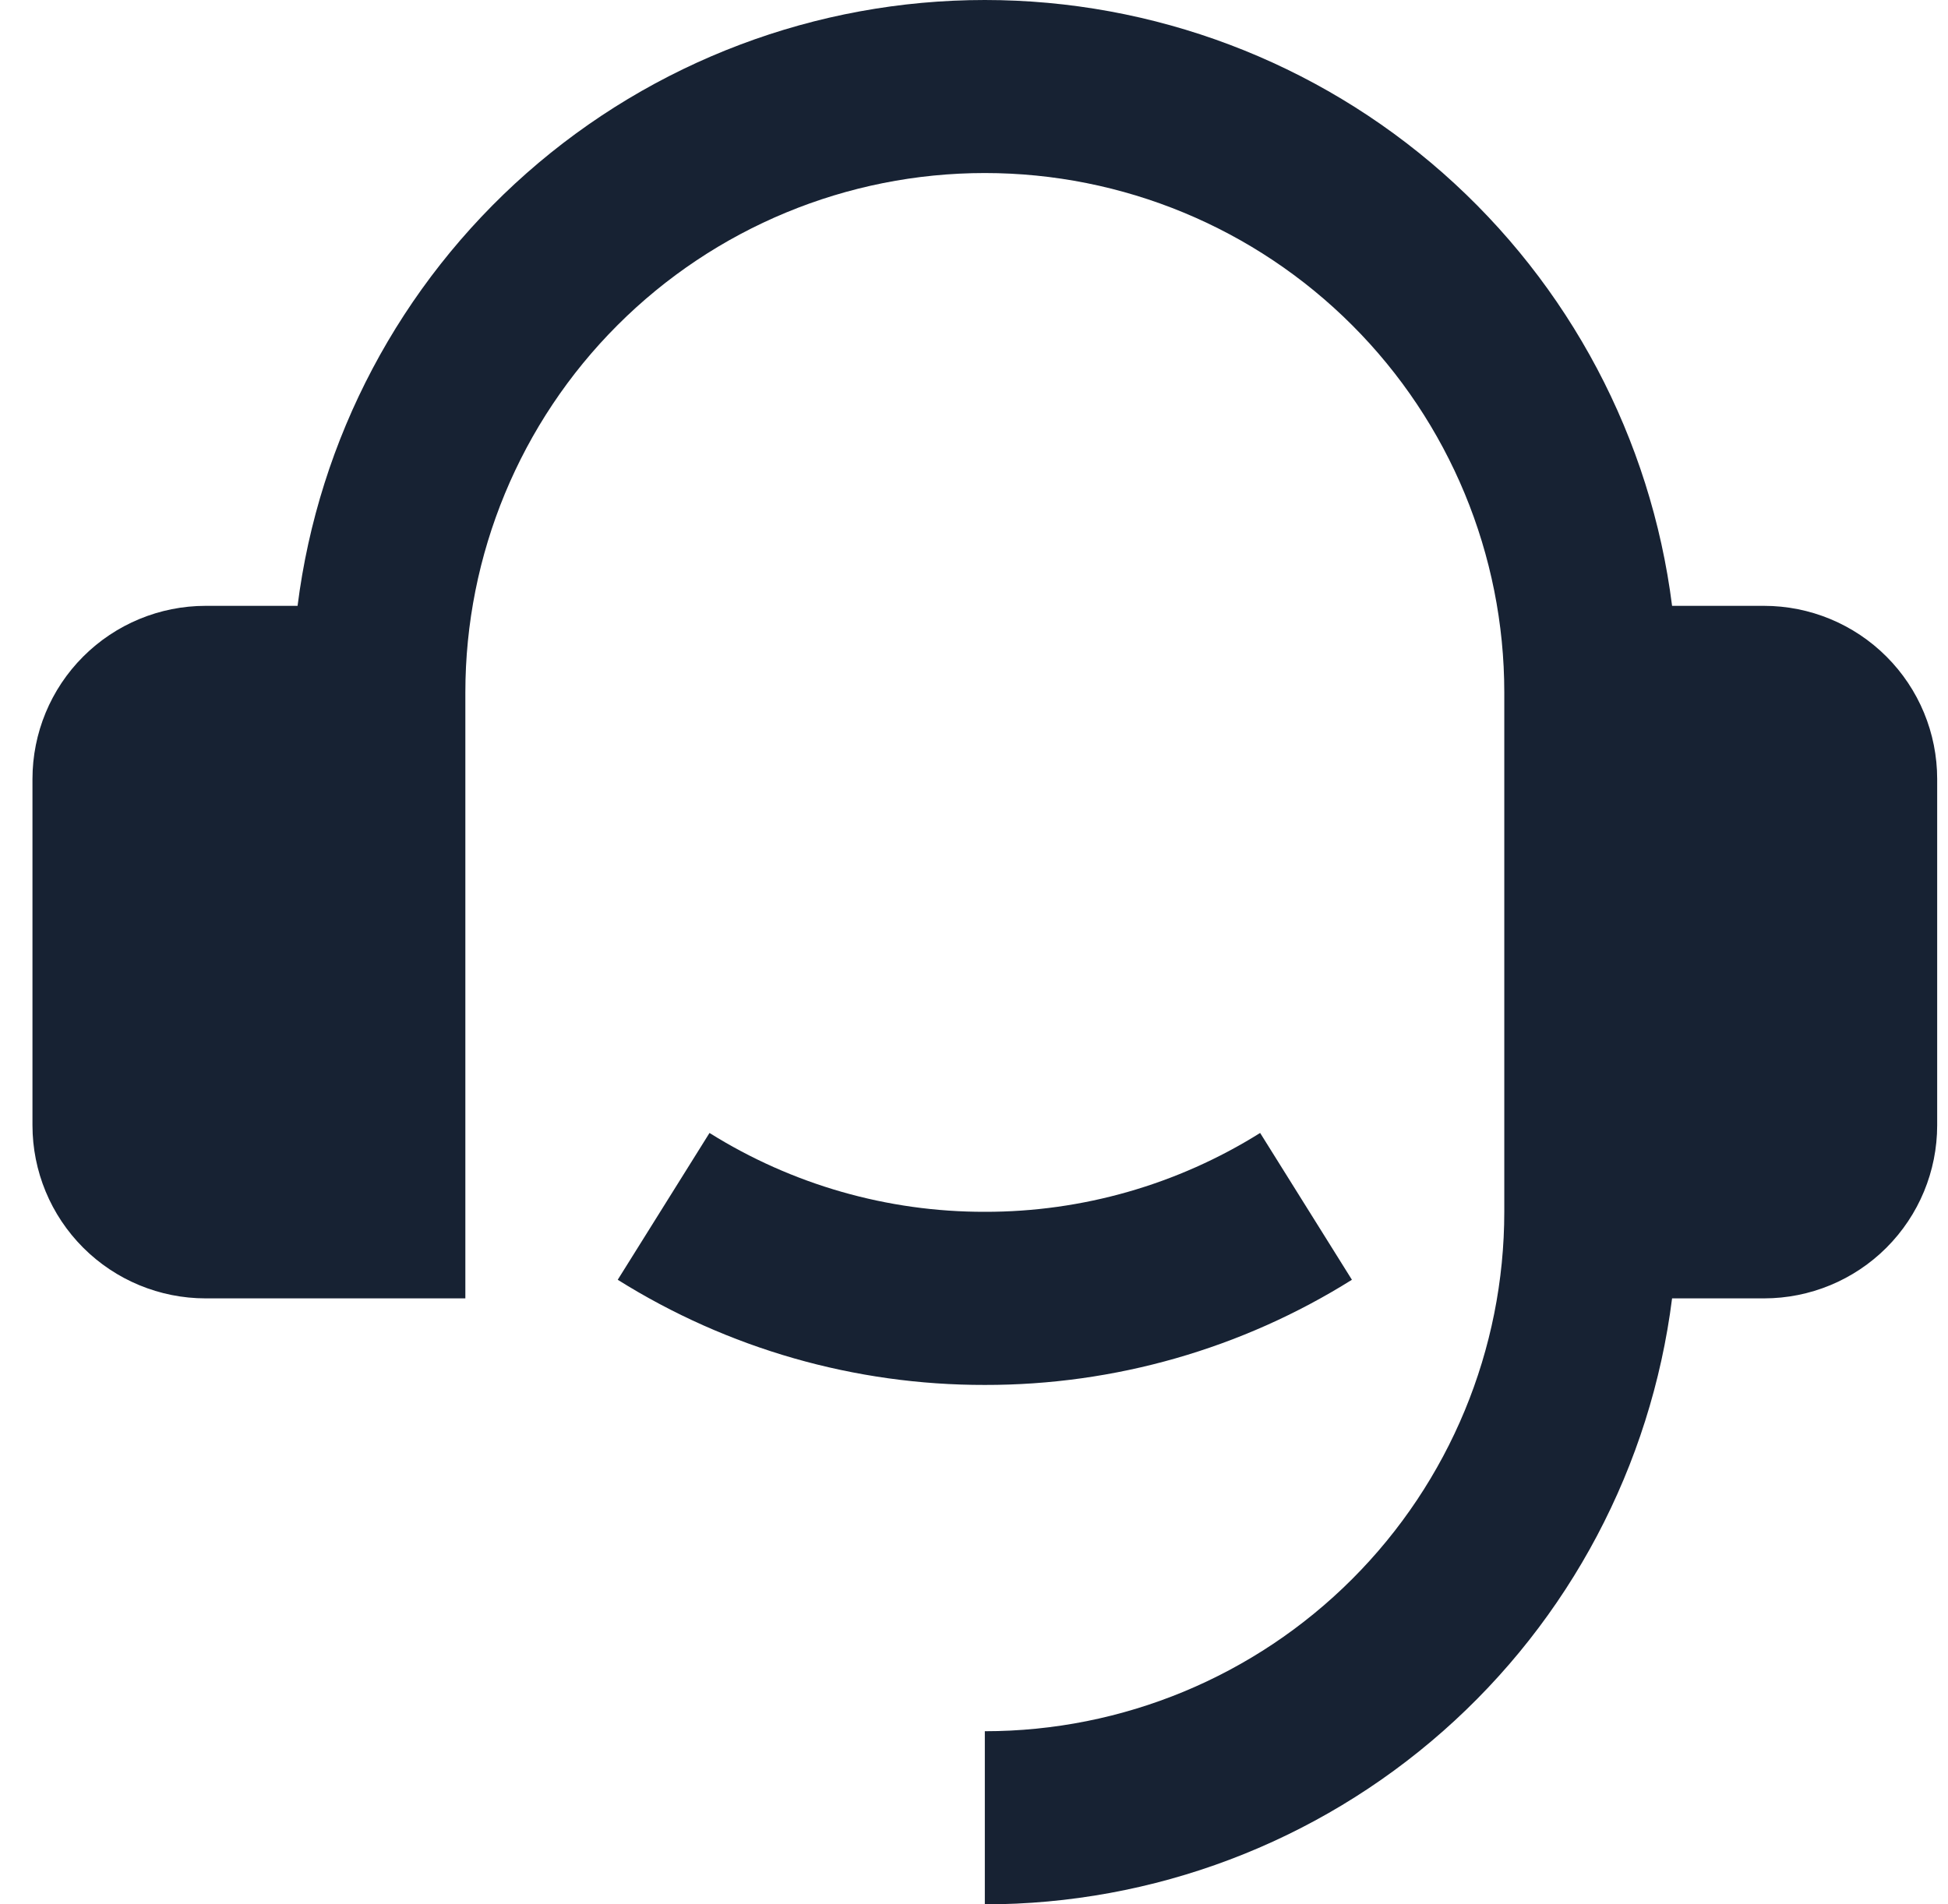<svg xmlns="http://www.w3.org/2000/svg" fill="none" viewBox="0 0 45 44" height="44" width="45">
<path fill="#172233" d="M40.75 13.998C41.811 13.998 42.828 14.42 43.578 15.17C44.329 15.92 44.75 16.938 44.75 17.999V25.999C44.75 27.06 44.329 28.077 43.578 28.828C42.828 29.578 41.811 29.999 40.75 29.999H38.626C38.138 33.866 36.257 37.422 33.333 40C30.41 42.578 26.647 44 22.75 44V40C25.933 40 28.985 38.736 31.235 36.485C33.486 34.234 34.75 31.182 34.75 27.999V15.999C34.75 12.816 33.486 9.763 31.235 7.513C28.985 5.262 25.933 3.998 22.75 3.998C19.567 3.998 16.515 5.262 14.265 7.513C12.014 9.763 10.75 12.816 10.75 15.999V29.999H4.75C3.689 29.999 2.672 29.578 1.922 28.828C1.171 28.077 0.75 27.06 0.75 25.999V17.999C0.75 16.938 1.171 15.92 1.922 15.17C2.672 14.42 3.689 13.998 4.75 13.998H6.874C7.362 10.132 9.244 6.577 12.167 3.999C15.09 1.422 18.853 0 22.75 0C26.647 0 30.41 1.422 33.333 3.999C36.256 6.577 38.138 10.132 38.626 13.998H40.75ZM14.27 29.569L16.39 26.177C18.296 27.371 20.501 28.003 22.75 27.999C24.999 28.003 27.204 27.371 29.11 26.177L31.23 29.569C28.689 31.162 25.749 32.004 22.75 31.999C19.751 32.004 16.811 31.162 14.27 29.569Z"></path>
</svg>

